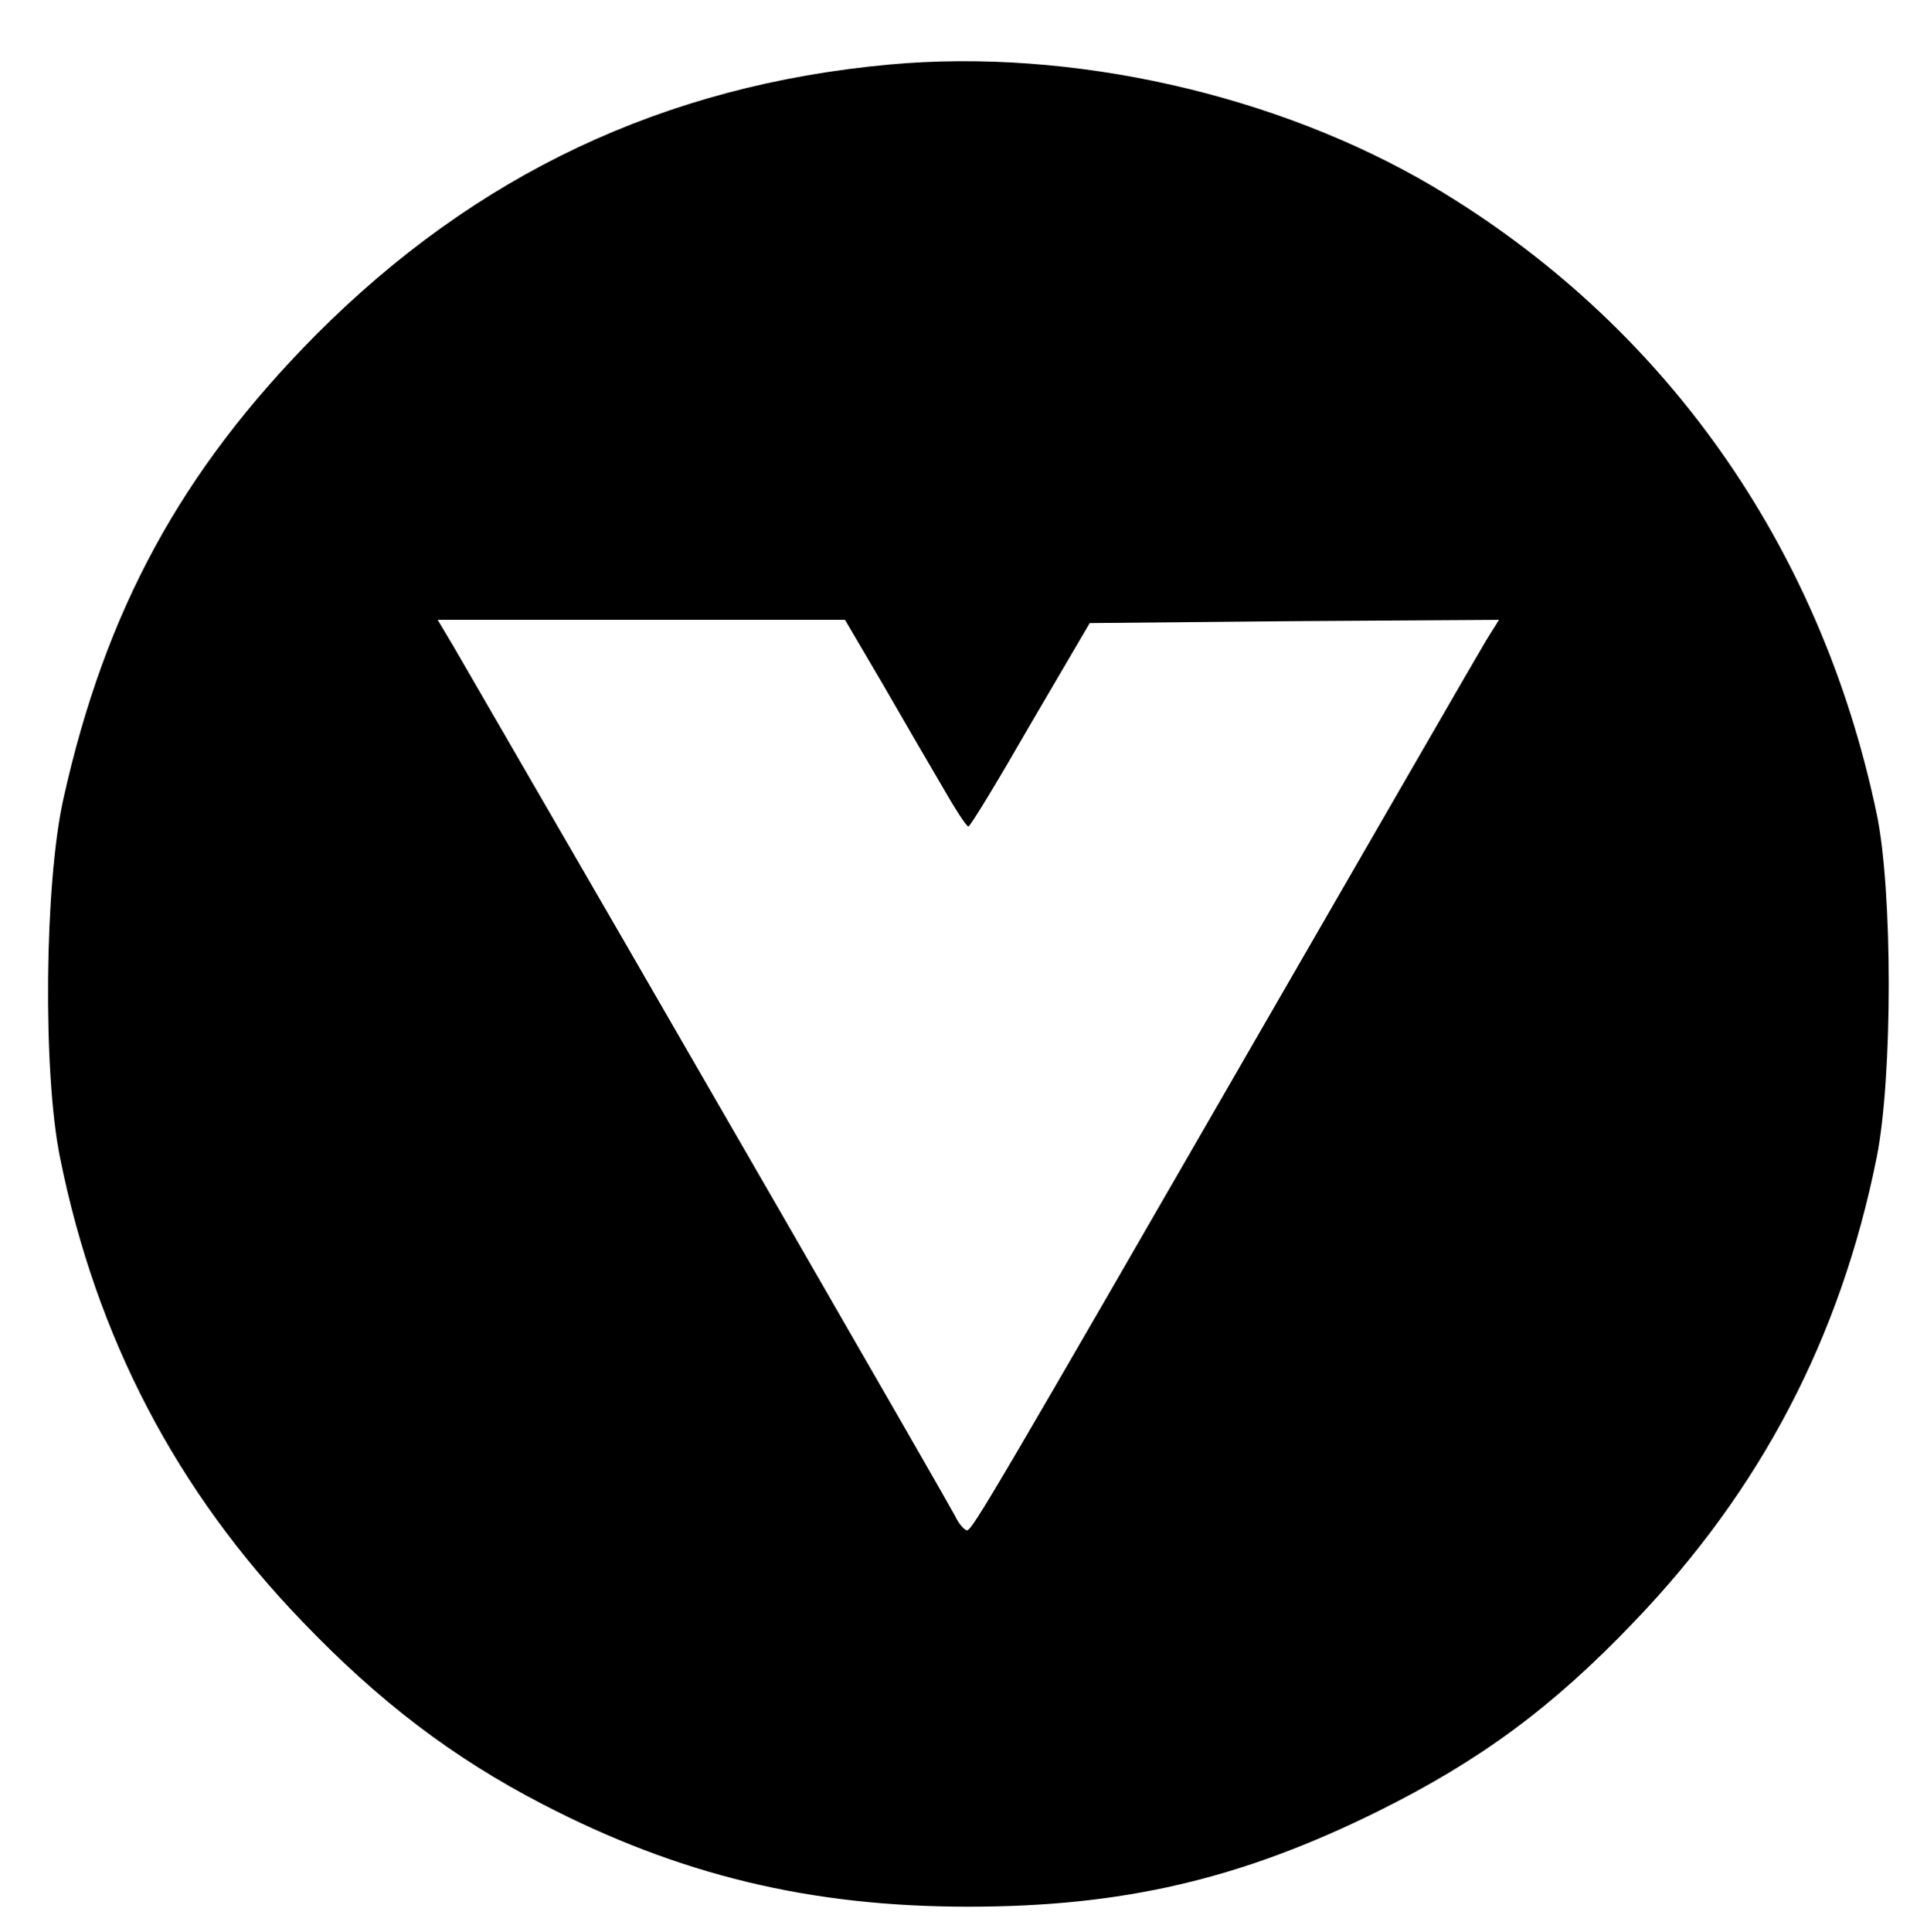 <?xml version="1.0" encoding="UTF-8"?> <svg xmlns="http://www.w3.org/2000/svg" width="398" height="399" viewBox="0 0 398 399" fill="none"> <path d="M183.6 13.334C137.2 17.601 98.266 36.001 65.2 69.201C37.467 97.201 21.733 126.001 13.066 165.068C9.2 182.534 8.8 221.334 12.4 239.068C19.866 276.134 36.4 307.868 62.533 334.934C78.266 351.334 93.466 362.934 112 372.534C140.267 387.201 167.333 393.734 200 393.734C231.733 393.734 256.133 388.134 284.667 374.001C305.6 363.601 320.533 352.668 337.467 334.934C363.6 307.734 380.133 276.268 387.6 239.068C390.933 222.534 390.933 183.734 387.6 168.001C376 112.534 343.6 66.801 296 38.534C263.733 19.468 221.2 9.868 183.6 13.334ZM182.133 140.934C186.267 148.134 191.867 157.734 194.533 162.268C197.2 166.934 199.6 170.668 200 170.668C200.4 170.668 206.133 161.201 212.8 149.601L225.067 128.668L267.333 128.268L309.6 128.001L306.933 132.268C305.467 134.668 285.333 169.601 262 210.001C205.333 308.268 200.8 316.001 199.733 316.001C199.2 316.001 198 314.668 197.2 312.934C195.067 308.934 139.733 212.934 93.733 133.601L90.4 128.001H132.533H174.533L182.133 140.934Z" fill="black"></path> </svg> 